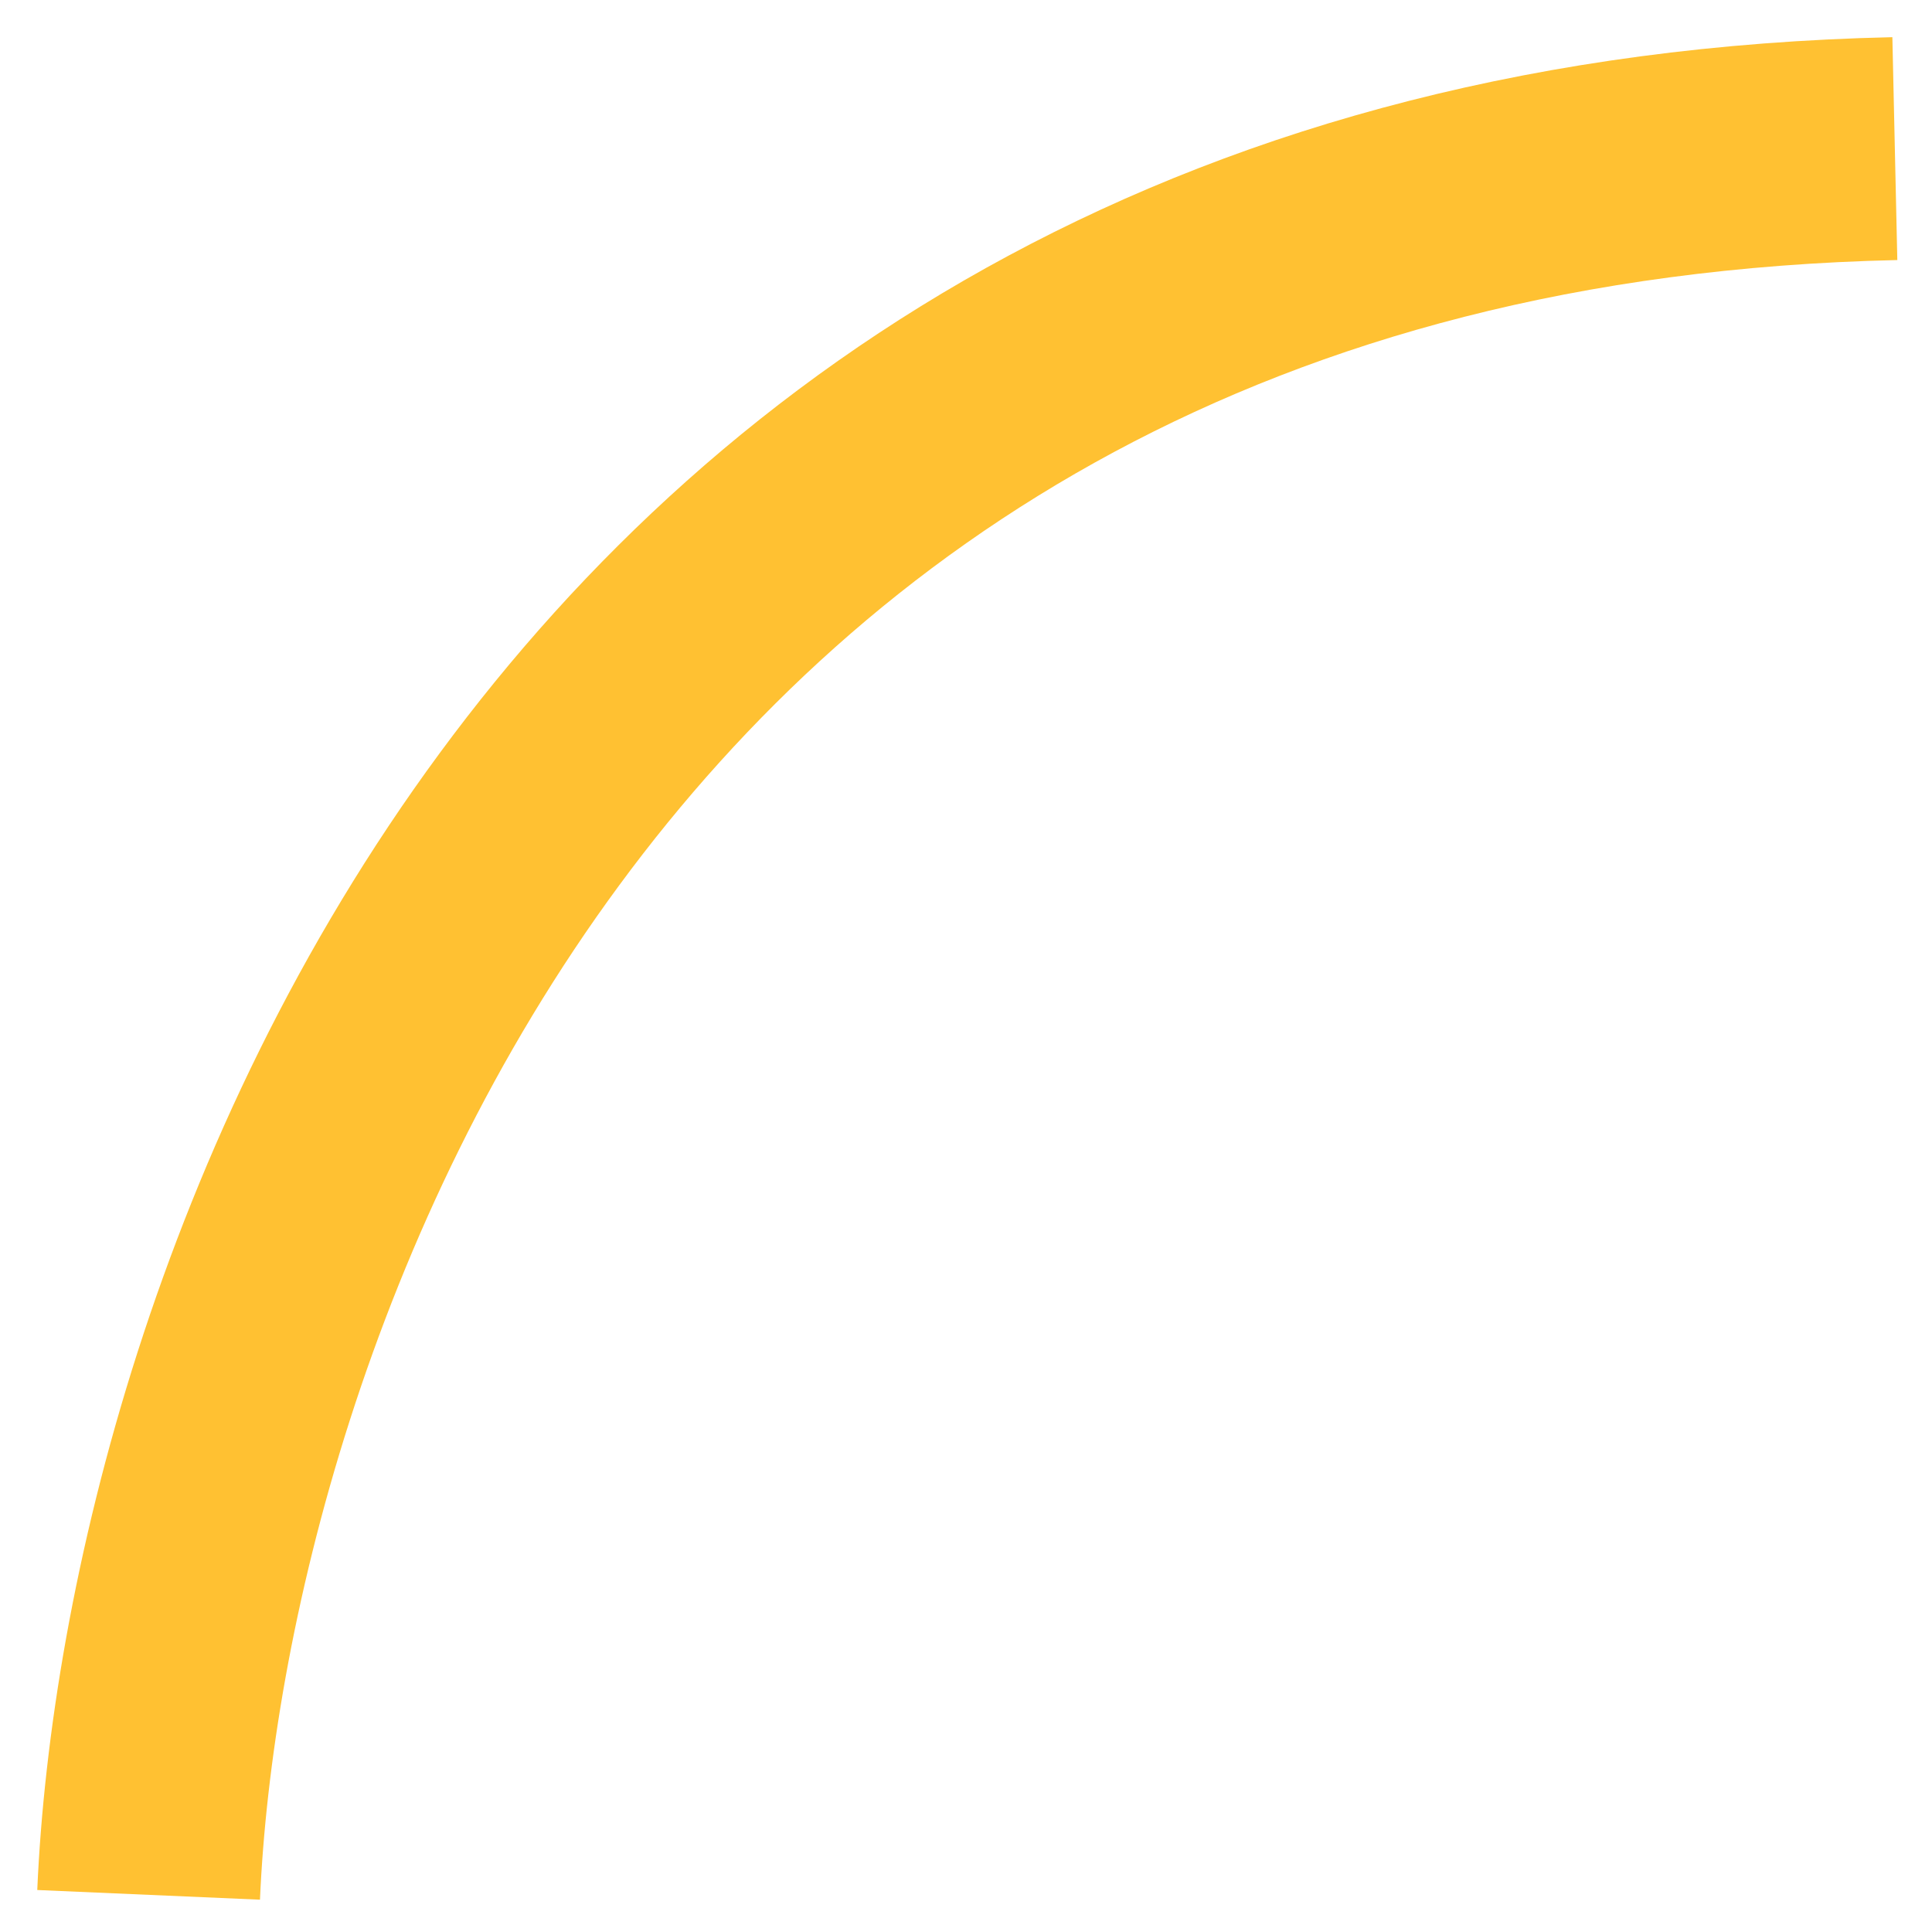<?xml version="1.0" encoding="UTF-8"?> <svg xmlns="http://www.w3.org/2000/svg" width="26" height="26" viewBox="0 0 26 26" fill="none"> <path d="M2 25.5C2.333 17.833 7.5 2.4 25.5 2" stroke="#FFC132" stroke-width="3"></path> </svg> 